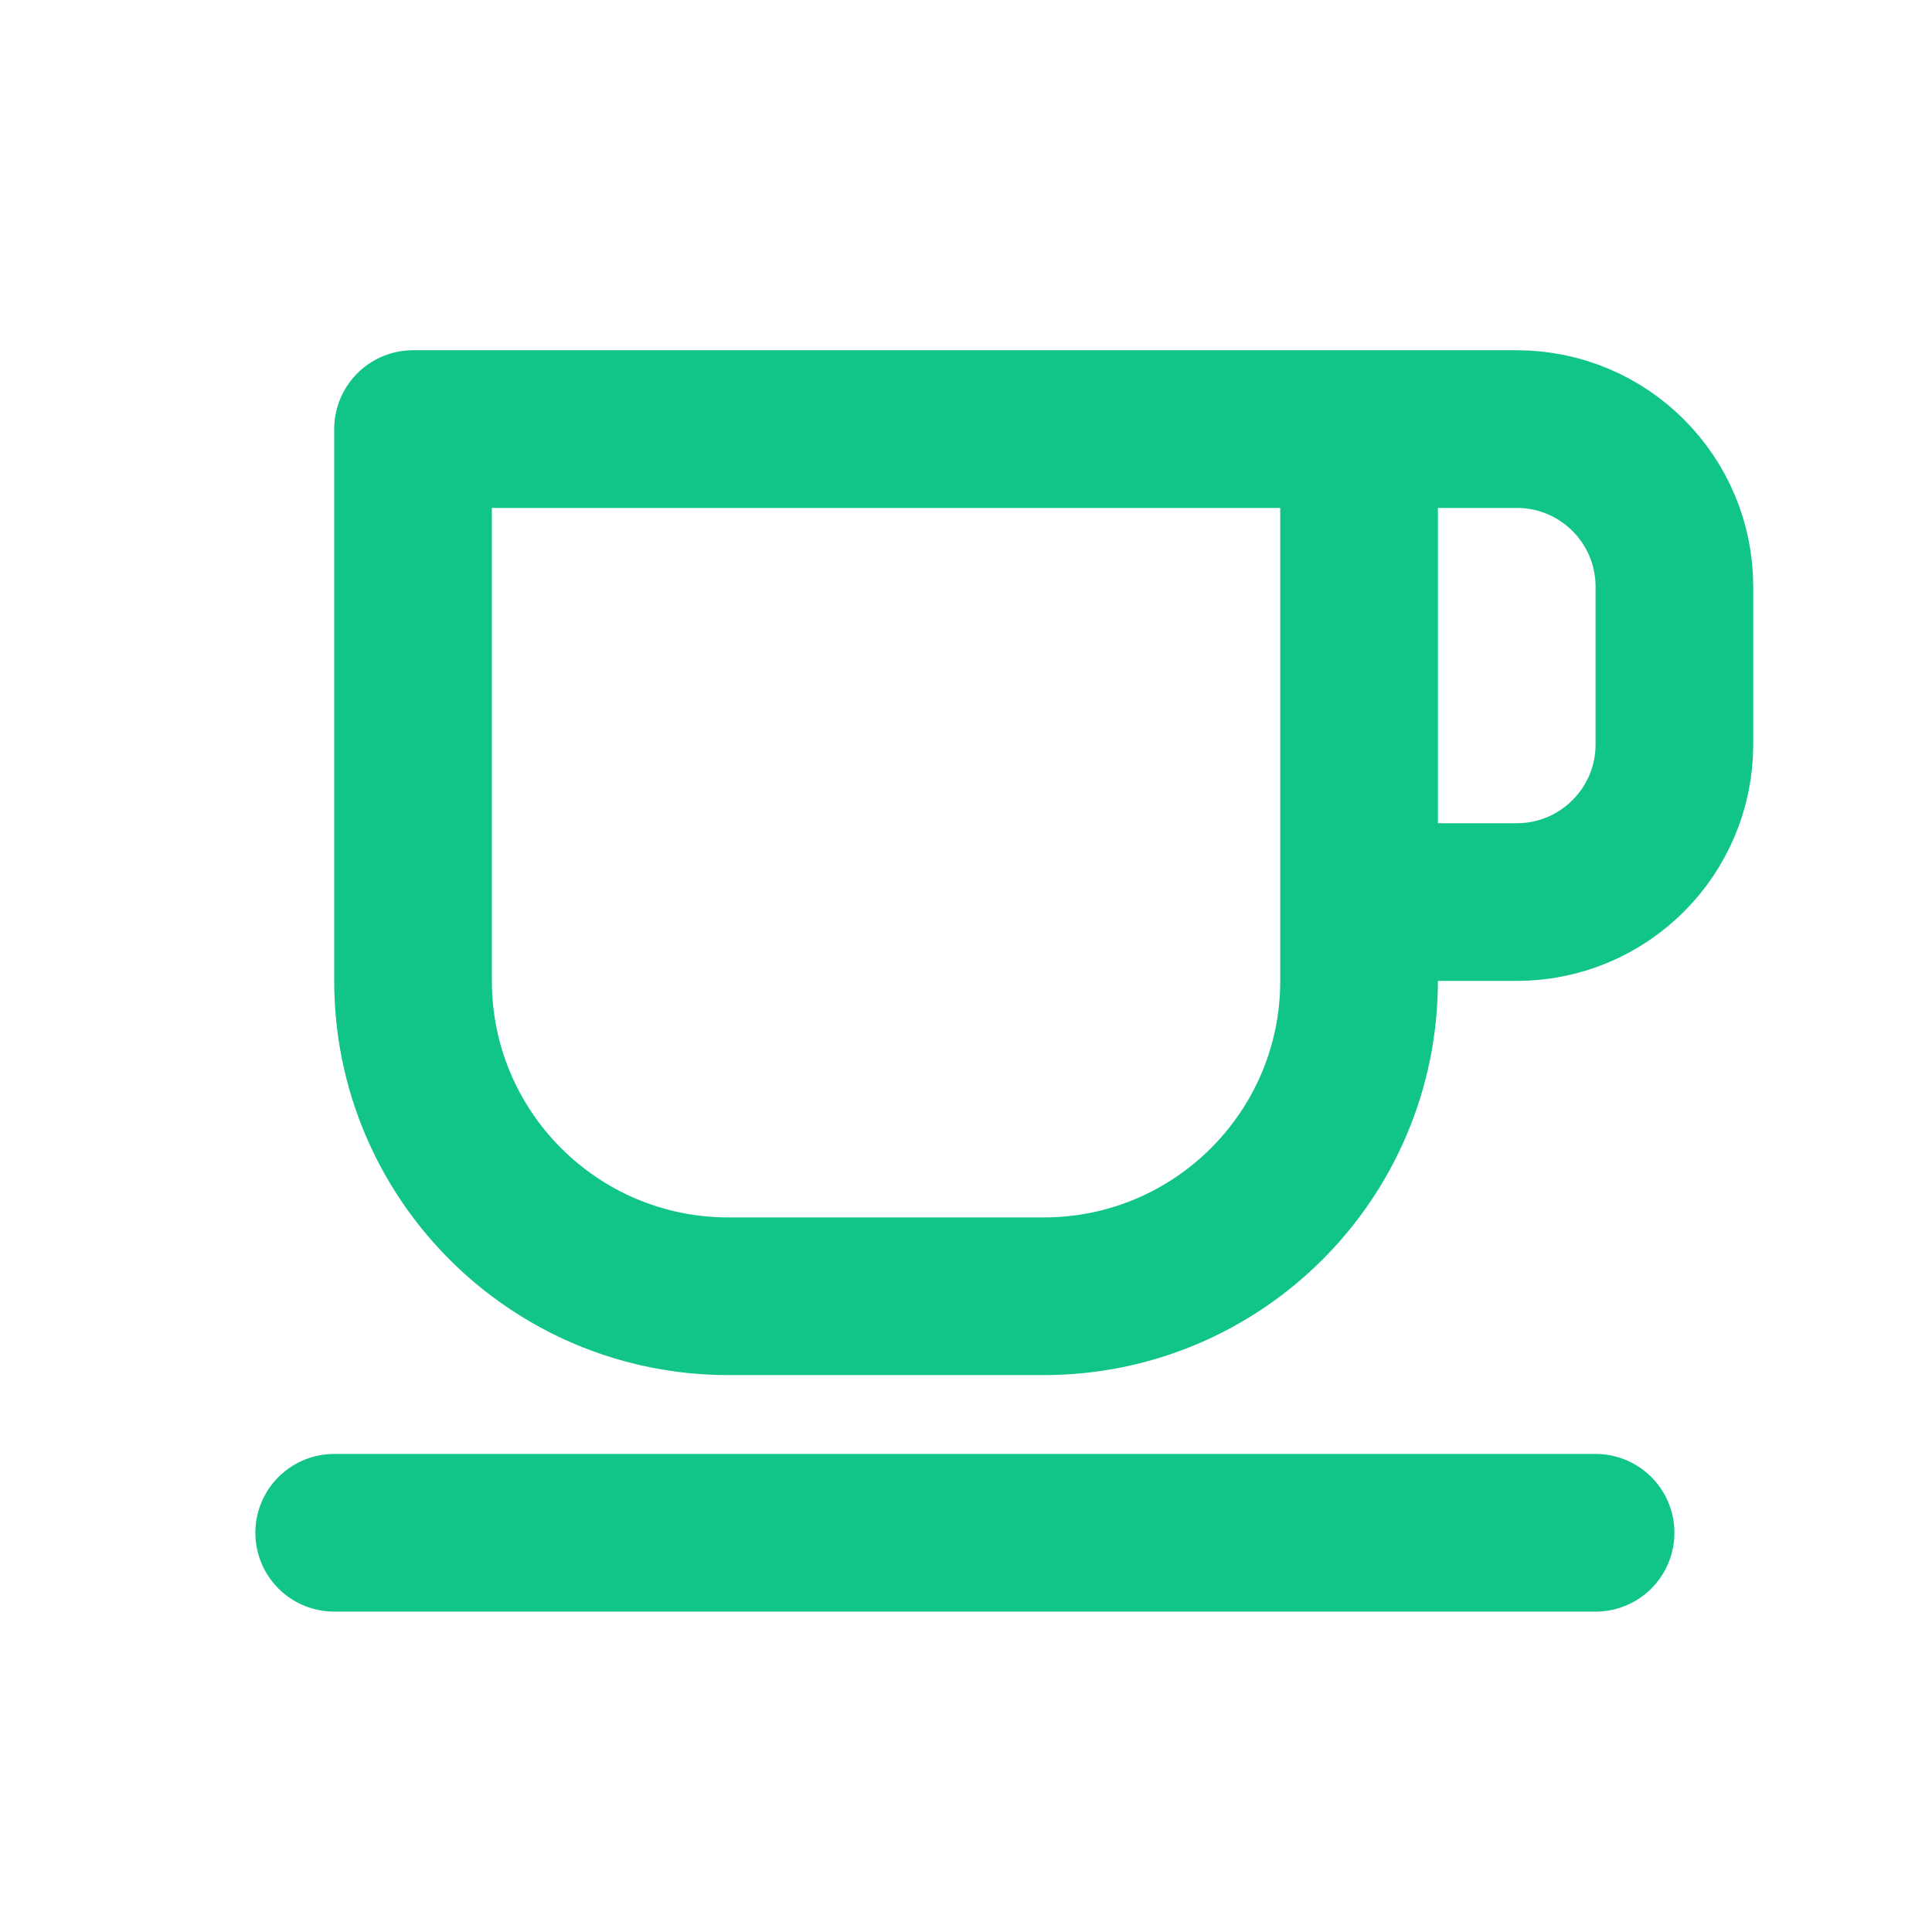 <svg width="33" height="33" viewBox="0 0 33 33" fill="none" xmlns="http://www.w3.org/2000/svg">
<path d="M23.214 7.329H7.055V16.755C7.055 19.73 9.466 22.141 12.441 22.141H17.827C20.802 22.141 23.214 19.73 23.214 16.755V7.329ZM23.214 7.329H25.907C27.394 7.329 28.6 8.534 28.6 10.022V12.715C28.6 14.202 27.394 15.408 25.907 15.408H23.214M5.708 26.181H27.254" stroke="#10c48a" stroke-width="2.693" stroke-linecap="round" stroke-linejoin="round"/>
</svg>

